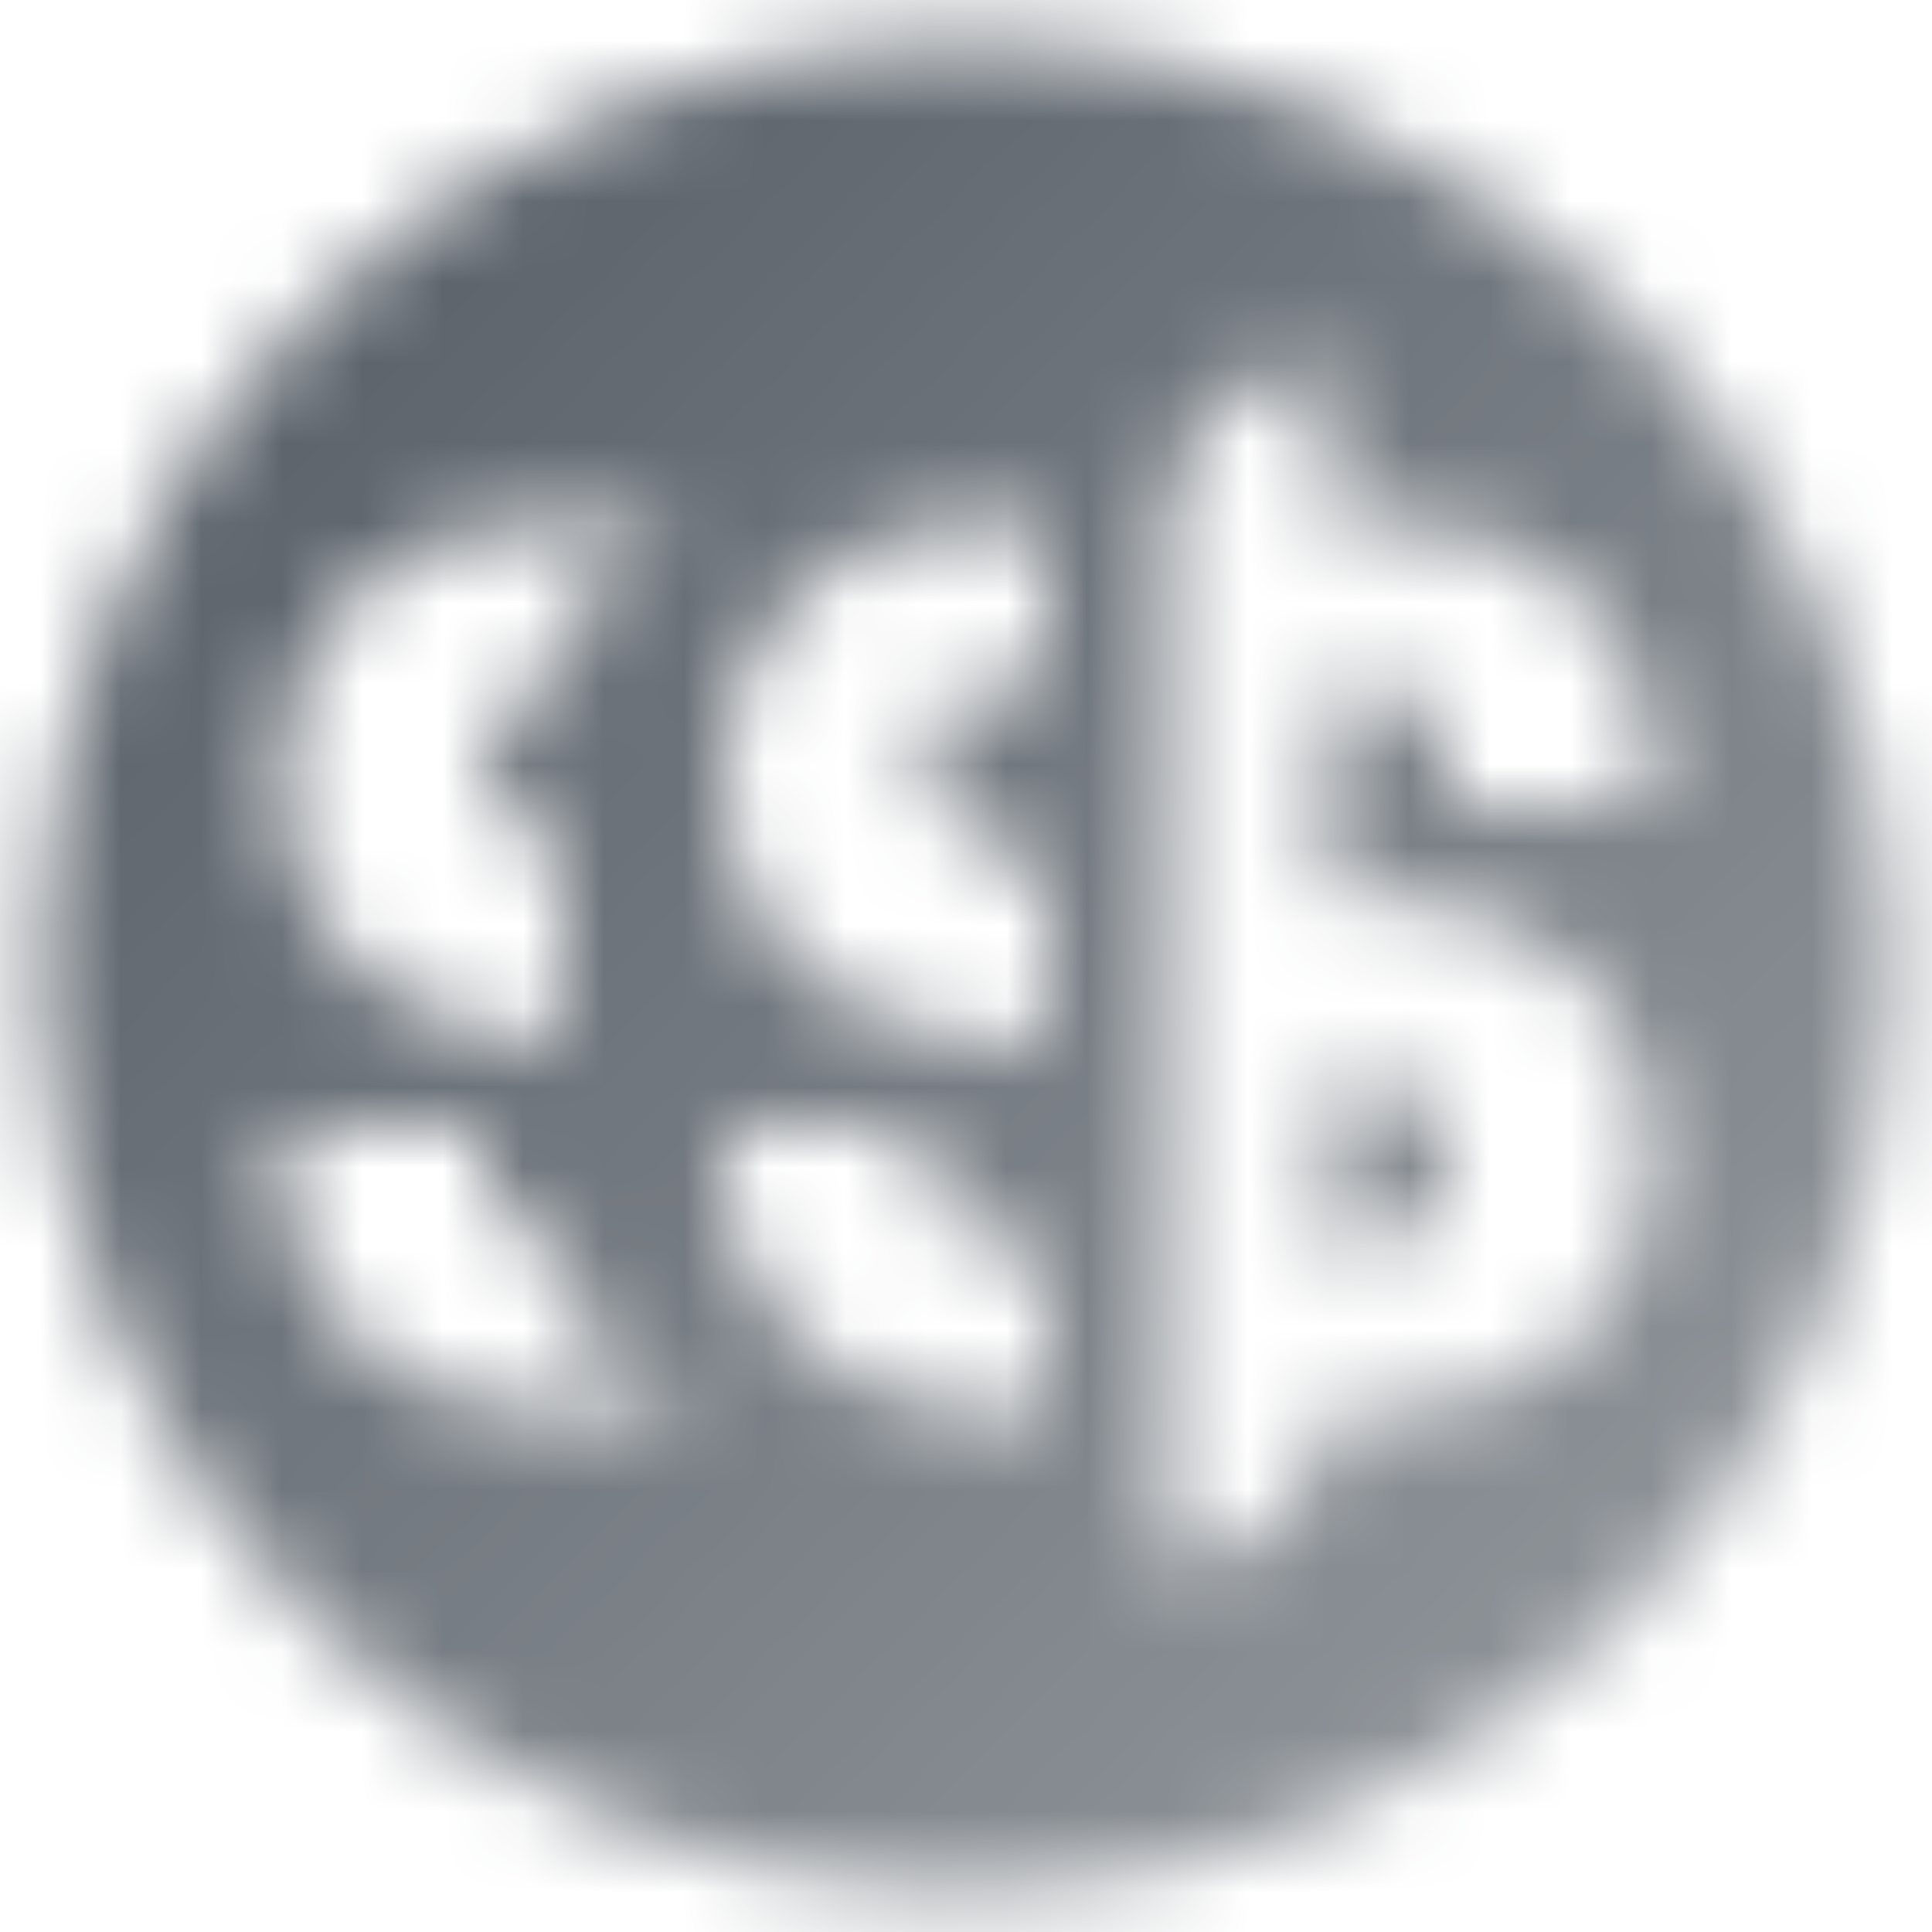 <svg width="24" height="24" viewBox="0 0 24 24" fill="none" xmlns="http://www.w3.org/2000/svg">
<mask id="mask0_2302_378" style="mask-type:alpha" maskUnits="userSpaceOnUse" x="0" y="0" width="24" height="24">
<path fill-rule="evenodd" clip-rule="evenodd" d="M12 0.5C5.649 0.5 0.5 5.649 0.5 12C0.5 18.351 5.649 23.5 12 23.5C18.351 23.5 23.5 18.351 23.5 12C23.5 5.649 18.351 0.5 12 0.5ZM16.5 4.5C15.395 4.5 14.5 5.395 14.5 6.5V19.5C15.605 19.5 16.5 18.605 16.5 17.5H17.5C19.157 17.5 20.5 16.157 20.5 14.5V14.215C20.5 12.674 19.332 11.383 17.799 11.23L16.5 11.1V8.5H17C17.552 8.5 18 8.948 18 9.5V10H20.5V9.5C20.5 7.843 19.157 6.5 17.5 6.5H16.5V4.5ZM16.5 13.382V15.5H17C17.552 15.5 18 15.052 18 14.5V14.358C18 13.992 17.802 13.666 17.5 13.492V13.5L16.5 13.382ZM12 6.5H13V8.5H12.242C11.832 8.5 11.5 8.832 11.5 9.242C11.5 9.968 12.025 10.587 12.741 10.707L13 10.75L13 12.971L11.649 12.812C10.139 12.634 9 11.354 9 9.832V9.5C9 7.843 10.343 6.5 12 6.5ZM13 15.5V17.5H12C10.343 17.5 9 16.157 9 14.5V14H11.5V14.5C11.5 15.052 11.948 15.5 12.5 15.5H13ZM7 8.5H6.742C6.332 8.5 6 8.832 6 9.242C6 9.884 6.41 10.443 7 10.646V12.912L6.149 12.812C4.639 12.634 3.5 11.354 3.5 9.832V9.5C3.5 7.843 4.843 6.5 6.5 6.5H9C7.895 6.5 7 7.395 7 8.5ZM7 15.5C6.448 15.5 6 15.052 6 14.5V14H3.5V14.5C3.5 16.157 4.843 17.5 6.5 17.5H9C7.895 17.5 7 16.605 7 15.5Z" fill="url(#paint0_linear_2302_378)"/>
</mask>
<g mask="url(#mask0_2302_378)">
<rect width="24" height="24" fill="#5C636B"/>
</g>
<defs>
<linearGradient id="paint0_linear_2302_378" x1="3.95" y1="3.95" x2="20.05" y2="20.05" gradientUnits="userSpaceOnUse">
<stop/>
<stop offset="1" stop-opacity="0.7"/>
</linearGradient>
</defs>
</svg>
